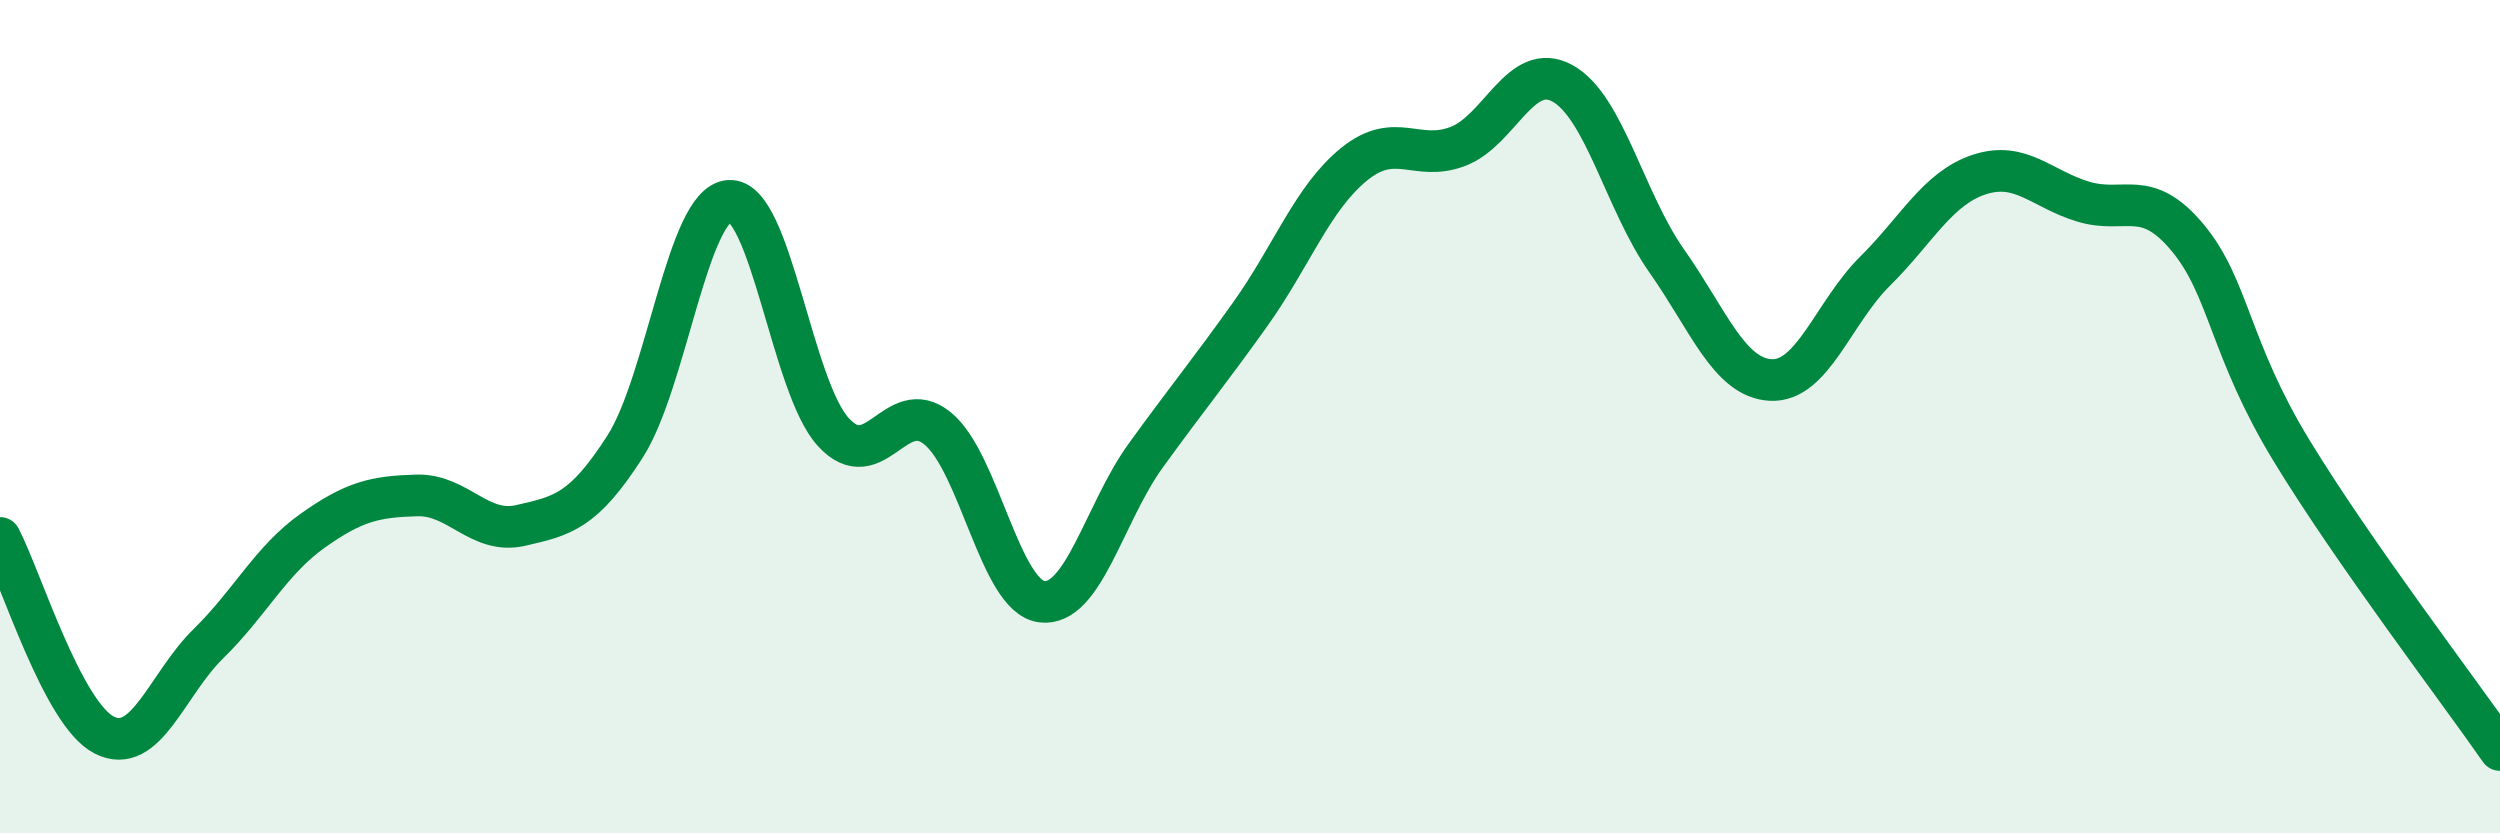 
    <svg width="60" height="20" viewBox="0 0 60 20" xmlns="http://www.w3.org/2000/svg">
      <path
        d="M 0,12.91 C 0.5,13.86 1.5,17.13 2.5,17.64 C 3.5,18.15 4,16.43 5,15.45 C 6,14.47 6.5,13.45 7.5,12.74 C 8.5,12.03 9,11.92 10,11.89 C 11,11.86 11.5,12.84 12.5,12.61 C 13.5,12.38 14,12.28 15,10.72 C 16,9.16 16.5,4.89 17.5,4.82 C 18.5,4.75 19,9.28 20,10.37 C 21,11.46 21.5,9.47 22.5,10.28 C 23.5,11.09 24,14.31 25,14.44 C 26,14.57 26.5,12.31 27.5,10.93 C 28.5,9.55 29,8.95 30,7.55 C 31,6.15 31.5,4.75 32.5,3.94 C 33.5,3.13 34,3.9 35,3.51 C 36,3.12 36.5,1.45 37.5,2 C 38.5,2.55 39,4.84 40,6.26 C 41,7.68 41.5,9.07 42.5,9.12 C 43.5,9.17 44,7.5 45,6.51 C 46,5.52 46.5,4.52 47.5,4.19 C 48.5,3.86 49,4.54 50,4.84 C 51,5.14 51.5,4.5 52.5,5.7 C 53.5,6.9 53.5,8.36 55,10.82 C 56.5,13.28 59,16.56 60,18L60 20L0 20Z"
        fill="#008740"
        opacity="0.1"
        stroke-linecap="round"
        stroke-linejoin="round"
      />
      <path
        d="M 0,12.91 C 0.5,13.86 1.5,17.13 2.5,17.64 C 3.5,18.15 4,16.43 5,15.45 C 6,14.47 6.5,13.45 7.5,12.74 C 8.5,12.03 9,11.92 10,11.89 C 11,11.86 11.5,12.84 12.5,12.61 C 13.5,12.38 14,12.28 15,10.72 C 16,9.16 16.5,4.89 17.5,4.82 C 18.5,4.75 19,9.28 20,10.37 C 21,11.46 21.5,9.47 22.5,10.28 C 23.5,11.09 24,14.31 25,14.44 C 26,14.57 26.5,12.31 27.5,10.93 C 28.5,9.55 29,8.95 30,7.55 C 31,6.15 31.5,4.75 32.5,3.94 C 33.5,3.13 34,3.9 35,3.51 C 36,3.12 36.5,1.45 37.5,2 C 38.5,2.55 39,4.84 40,6.26 C 41,7.68 41.5,9.07 42.5,9.12 C 43.5,9.17 44,7.5 45,6.51 C 46,5.52 46.5,4.52 47.5,4.19 C 48.5,3.86 49,4.54 50,4.84 C 51,5.14 51.5,4.5 52.5,5.7 C 53.5,6.9 53.5,8.36 55,10.82 C 56.5,13.28 59,16.56 60,18"
        stroke="#008740"
        stroke-width="1"
        fill="none"
        stroke-linecap="round"
        stroke-linejoin="round"
      />
    </svg>
  